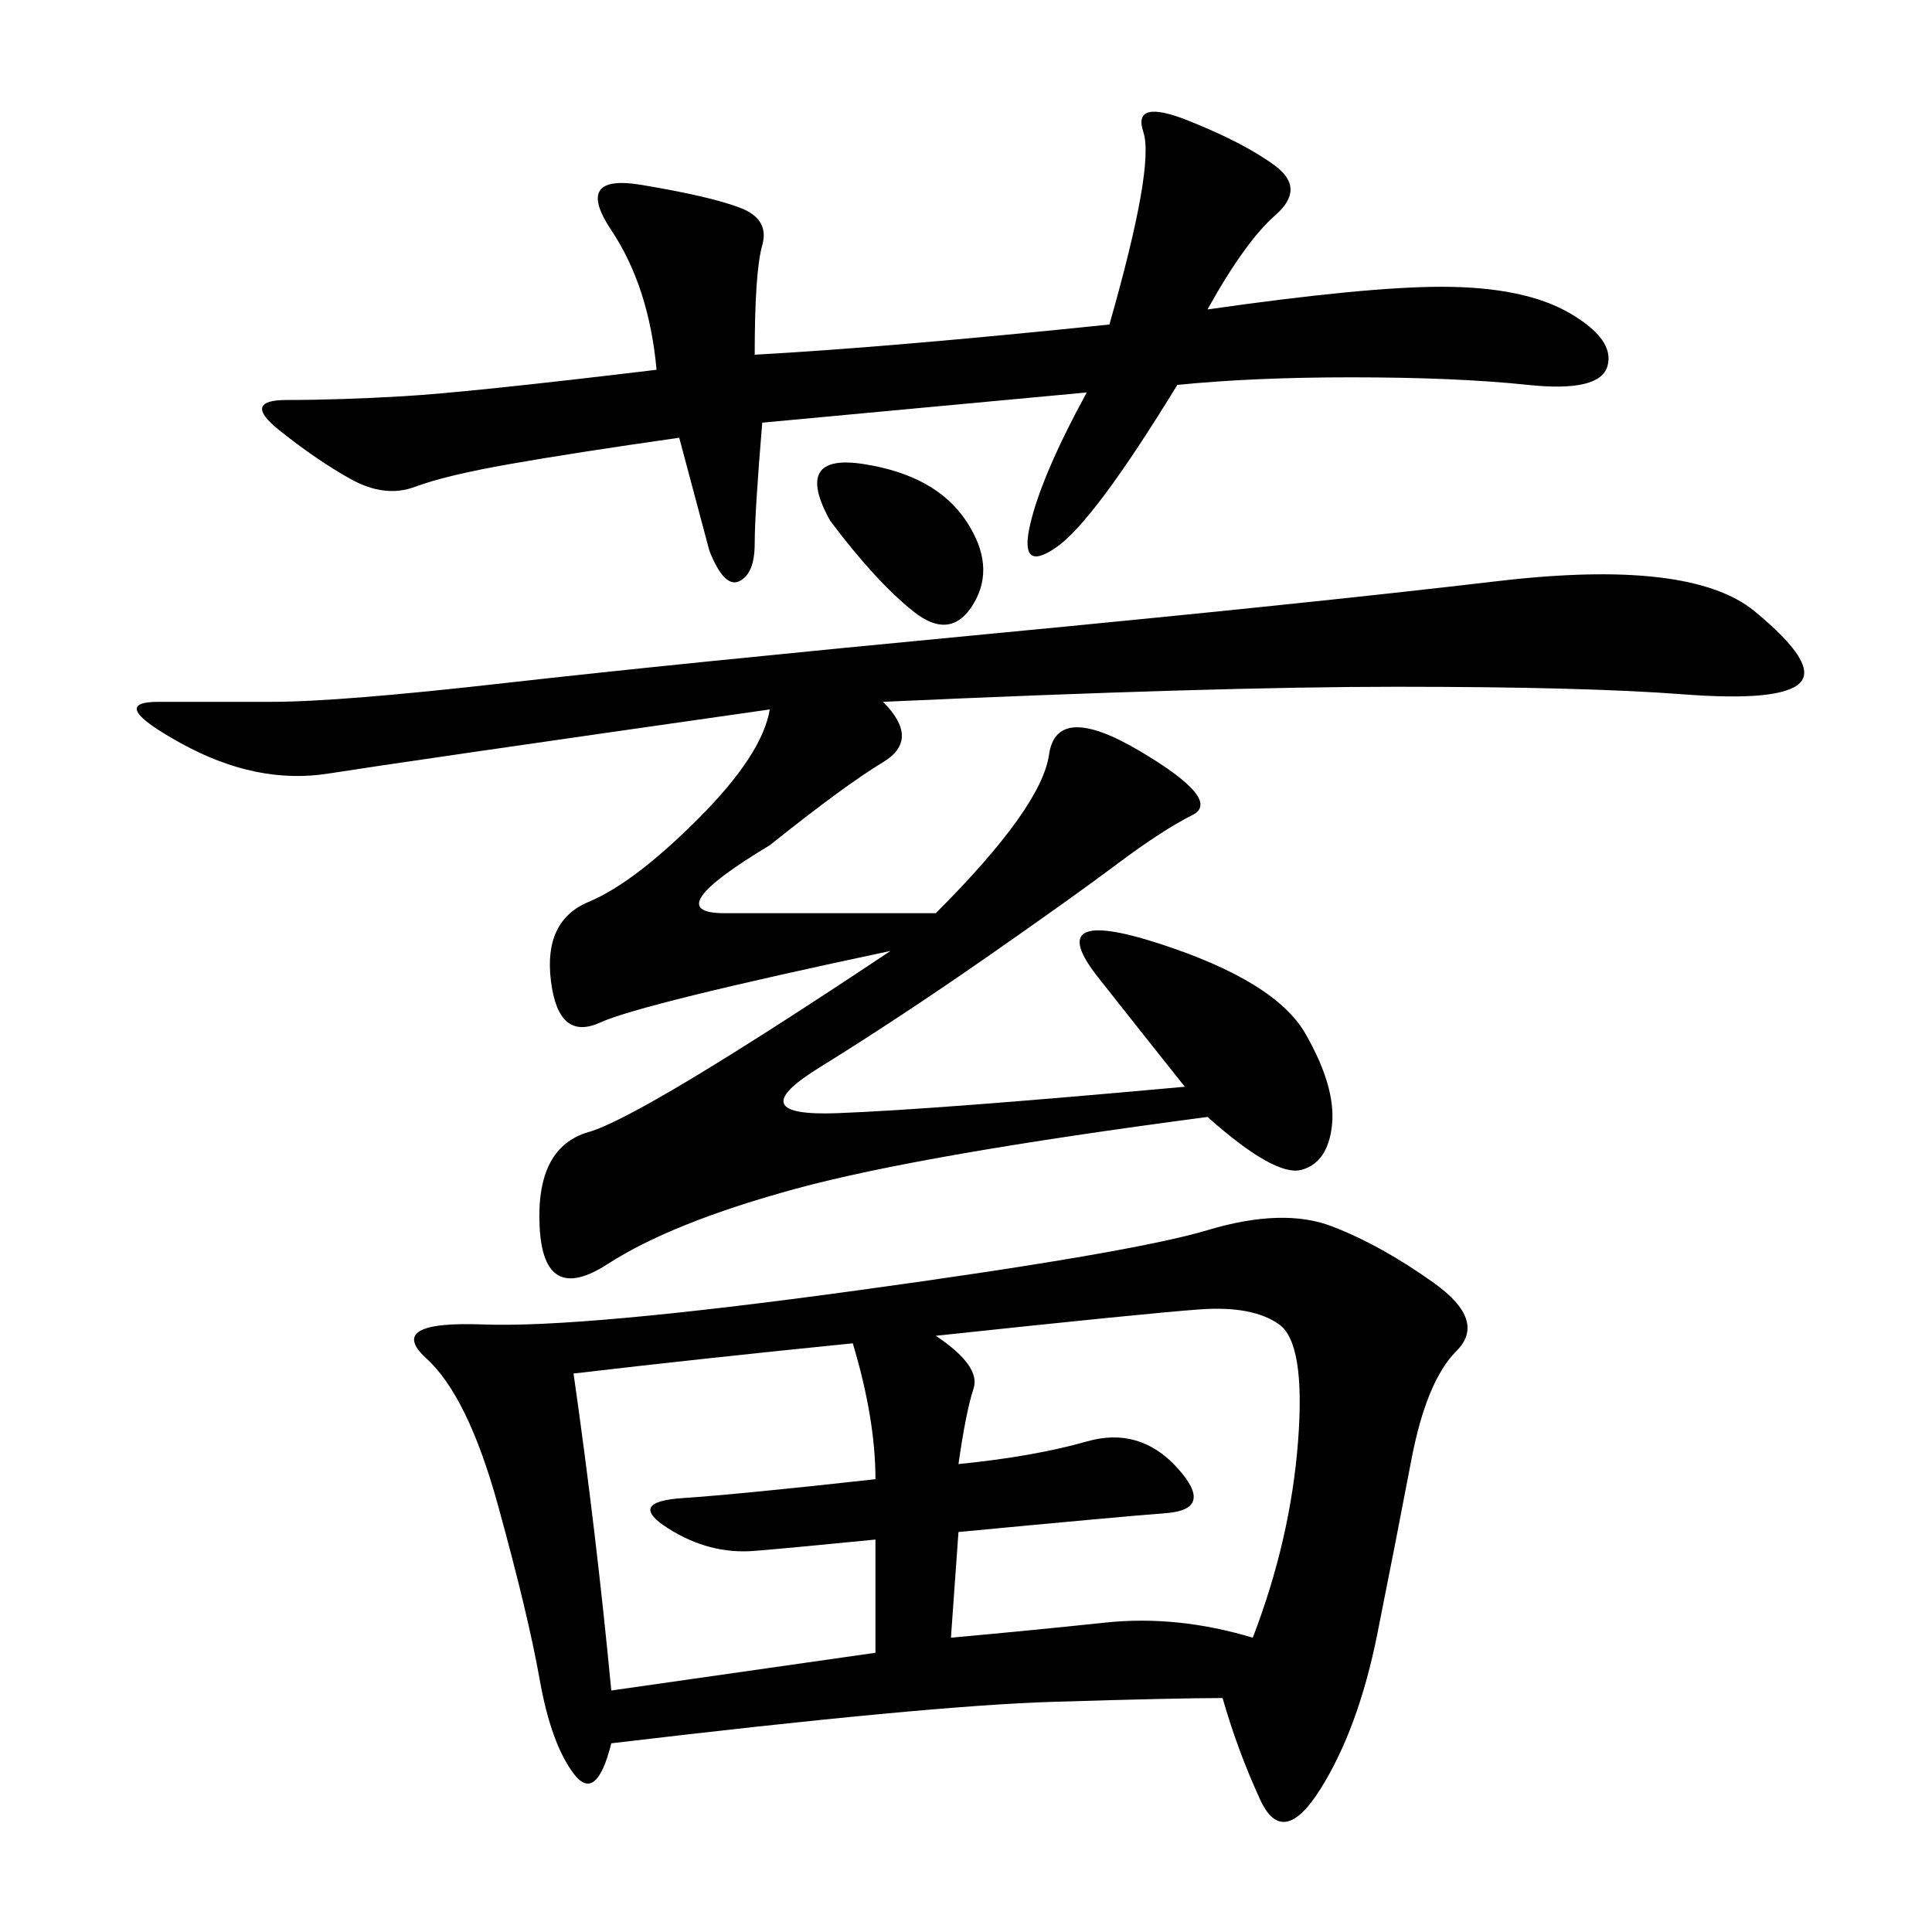 <svg xmlns="http://www.w3.org/2000/svg" xmlns:xlink="http://www.w3.org/1999/xlink" width="300" height="300"><path d="M189.84 263.67Q182.81 263.67 163.48 264.26Q144.14 264.84 94.92 270.70L94.92 270.70Q92.58 280.08 89.06 275.39Q85.55 270.70 83.79 260.74Q82.03 250.78 77.34 233.79Q72.66 216.80 66.21 210.94Q59.77 205.08 75 205.66Q90.23 206.25 133.01 200.39Q175.78 194.53 187.50 191.02Q199.22 187.50 206.84 190.43Q214.45 193.36 222.66 199.22Q230.86 205.08 226.17 209.77Q221.48 214.45 219.14 226.76Q216.80 239.06 213.87 253.71Q210.94 268.36 205.08 277.73Q199.22 287.11 195.70 279.49Q192.19 271.88 189.84 263.67L189.84 263.67ZM137.11 108.98Q142.97 114.84 137.11 118.36Q131.25 121.88 119.53 131.25L119.53 131.25Q101.95 141.80 112.50 141.80L112.50 141.80L145.31 141.80Q161.72 125.39 162.89 117.19Q164.06 108.98 176.95 116.60Q189.84 124.22 185.16 126.56Q180.47 128.91 173.44 134.18Q166.41 139.45 152.93 148.83Q139.45 158.20 127.15 165.82Q114.84 173.44 130.08 172.85Q145.31 172.27 183.98 168.75L183.98 168.75Q179.30 162.89 170.51 151.76Q161.72 140.63 179.88 146.48Q198.05 152.34 202.73 160.55Q207.42 168.75 206.84 174.61Q206.25 180.47 202.15 181.64Q198.05 182.81 187.50 173.44L187.50 173.44Q142.97 179.30 123.63 184.57Q104.30 189.84 94.34 196.29Q84.38 202.73 83.79 190.43Q83.20 178.13 91.41 175.78Q99.61 173.44 138.28 147.66L138.28 147.66Q99.61 155.86 93.16 158.79Q86.72 161.72 85.55 152.34Q84.38 142.97 91.41 140.04Q98.44 137.11 108.40 127.15Q118.36 117.19 119.53 110.16L119.53 110.16Q62.11 118.36 50.98 120.12Q39.84 121.88 28.13 115.43Q16.41 108.98 24.61 108.98L24.61 108.98L42.19 108.98Q52.73 108.98 78.52 106.05Q104.30 103.13 153.52 98.44Q202.73 93.75 232.62 90.23Q262.50 86.72 272.46 94.92Q282.42 103.13 279.49 106.05Q276.56 108.98 261.33 107.81Q246.09 106.64 216.80 106.64L216.80 106.64Q188.67 106.64 137.11 108.98L137.11 108.98ZM101.95 57.42Q100.78 44.53 94.92 35.74Q89.06 26.95 99.61 28.71Q110.16 30.47 114.84 32.23Q119.53 33.98 118.36 38.09Q117.19 42.19 117.19 55.08L117.19 55.08Q138.28 53.91 172.27 50.39L172.27 50.39Q179.30 25.78 177.54 20.51Q175.78 15.23 184.57 18.75Q193.36 22.27 198.05 25.78Q202.73 29.30 198.05 33.40Q193.36 37.50 187.50 48.05L187.50 48.05Q212.11 44.53 223.83 44.53L223.83 44.53Q236.72 44.53 243.75 48.63Q250.78 52.73 249.61 56.84Q248.44 60.94 237.30 59.77Q226.17 58.59 209.77 58.59L209.77 58.59Q194.53 58.59 182.81 59.77L182.81 59.77Q169.92 80.86 164.06 84.96Q158.20 89.06 159.96 81.45Q161.72 73.83 168.75 60.94L168.75 60.94L118.36 65.63Q117.19 79.69 117.19 84.38L117.19 84.38Q117.19 89.06 114.84 90.23Q112.50 91.41 110.16 85.55L110.16 85.55L105.47 67.97Q89.06 70.31 79.10 72.07Q69.14 73.83 64.45 75.59Q59.77 77.34 54.49 74.41Q49.22 71.48 43.36 66.80Q37.50 62.11 44.53 62.11L44.53 62.11Q52.73 62.11 62.70 61.52Q72.66 60.94 101.95 57.42L101.95 57.42ZM145.31 207.42Q152.34 212.11 151.17 215.63Q150 219.14 148.83 227.34L148.83 227.34Q160.55 226.17 168.75 223.83Q176.95 221.48 182.81 227.93Q188.67 234.38 181.05 234.96Q173.44 235.55 148.83 237.89L148.83 237.89L147.66 254.30Q160.55 253.13 171.68 251.95Q182.81 250.78 194.53 254.30L194.53 254.30Q200.39 239.06 201.56 223.83Q202.73 208.59 198.63 205.66Q194.53 202.73 186.33 203.32Q178.13 203.91 145.31 207.42L145.31 207.42ZM94.92 262.50L135.94 256.64L135.94 239.06Q124.22 240.23 117.19 240.82Q110.16 241.41 103.71 237.30Q97.27 233.20 106.05 232.62Q114.84 232.03 135.94 229.69L135.94 229.69Q135.94 220.31 132.42 208.59L132.42 208.59Q108.98 210.94 89.06 213.28L89.06 213.28Q92.58 237.89 94.92 262.50L94.92 262.50ZM128.91 80.86Q123.05 70.31 134.18 72.07Q145.31 73.83 150 80.86Q154.69 87.89 151.17 93.75Q147.66 99.61 141.80 94.92Q135.94 90.23 128.91 80.86L128.91 80.86Z"/></svg>